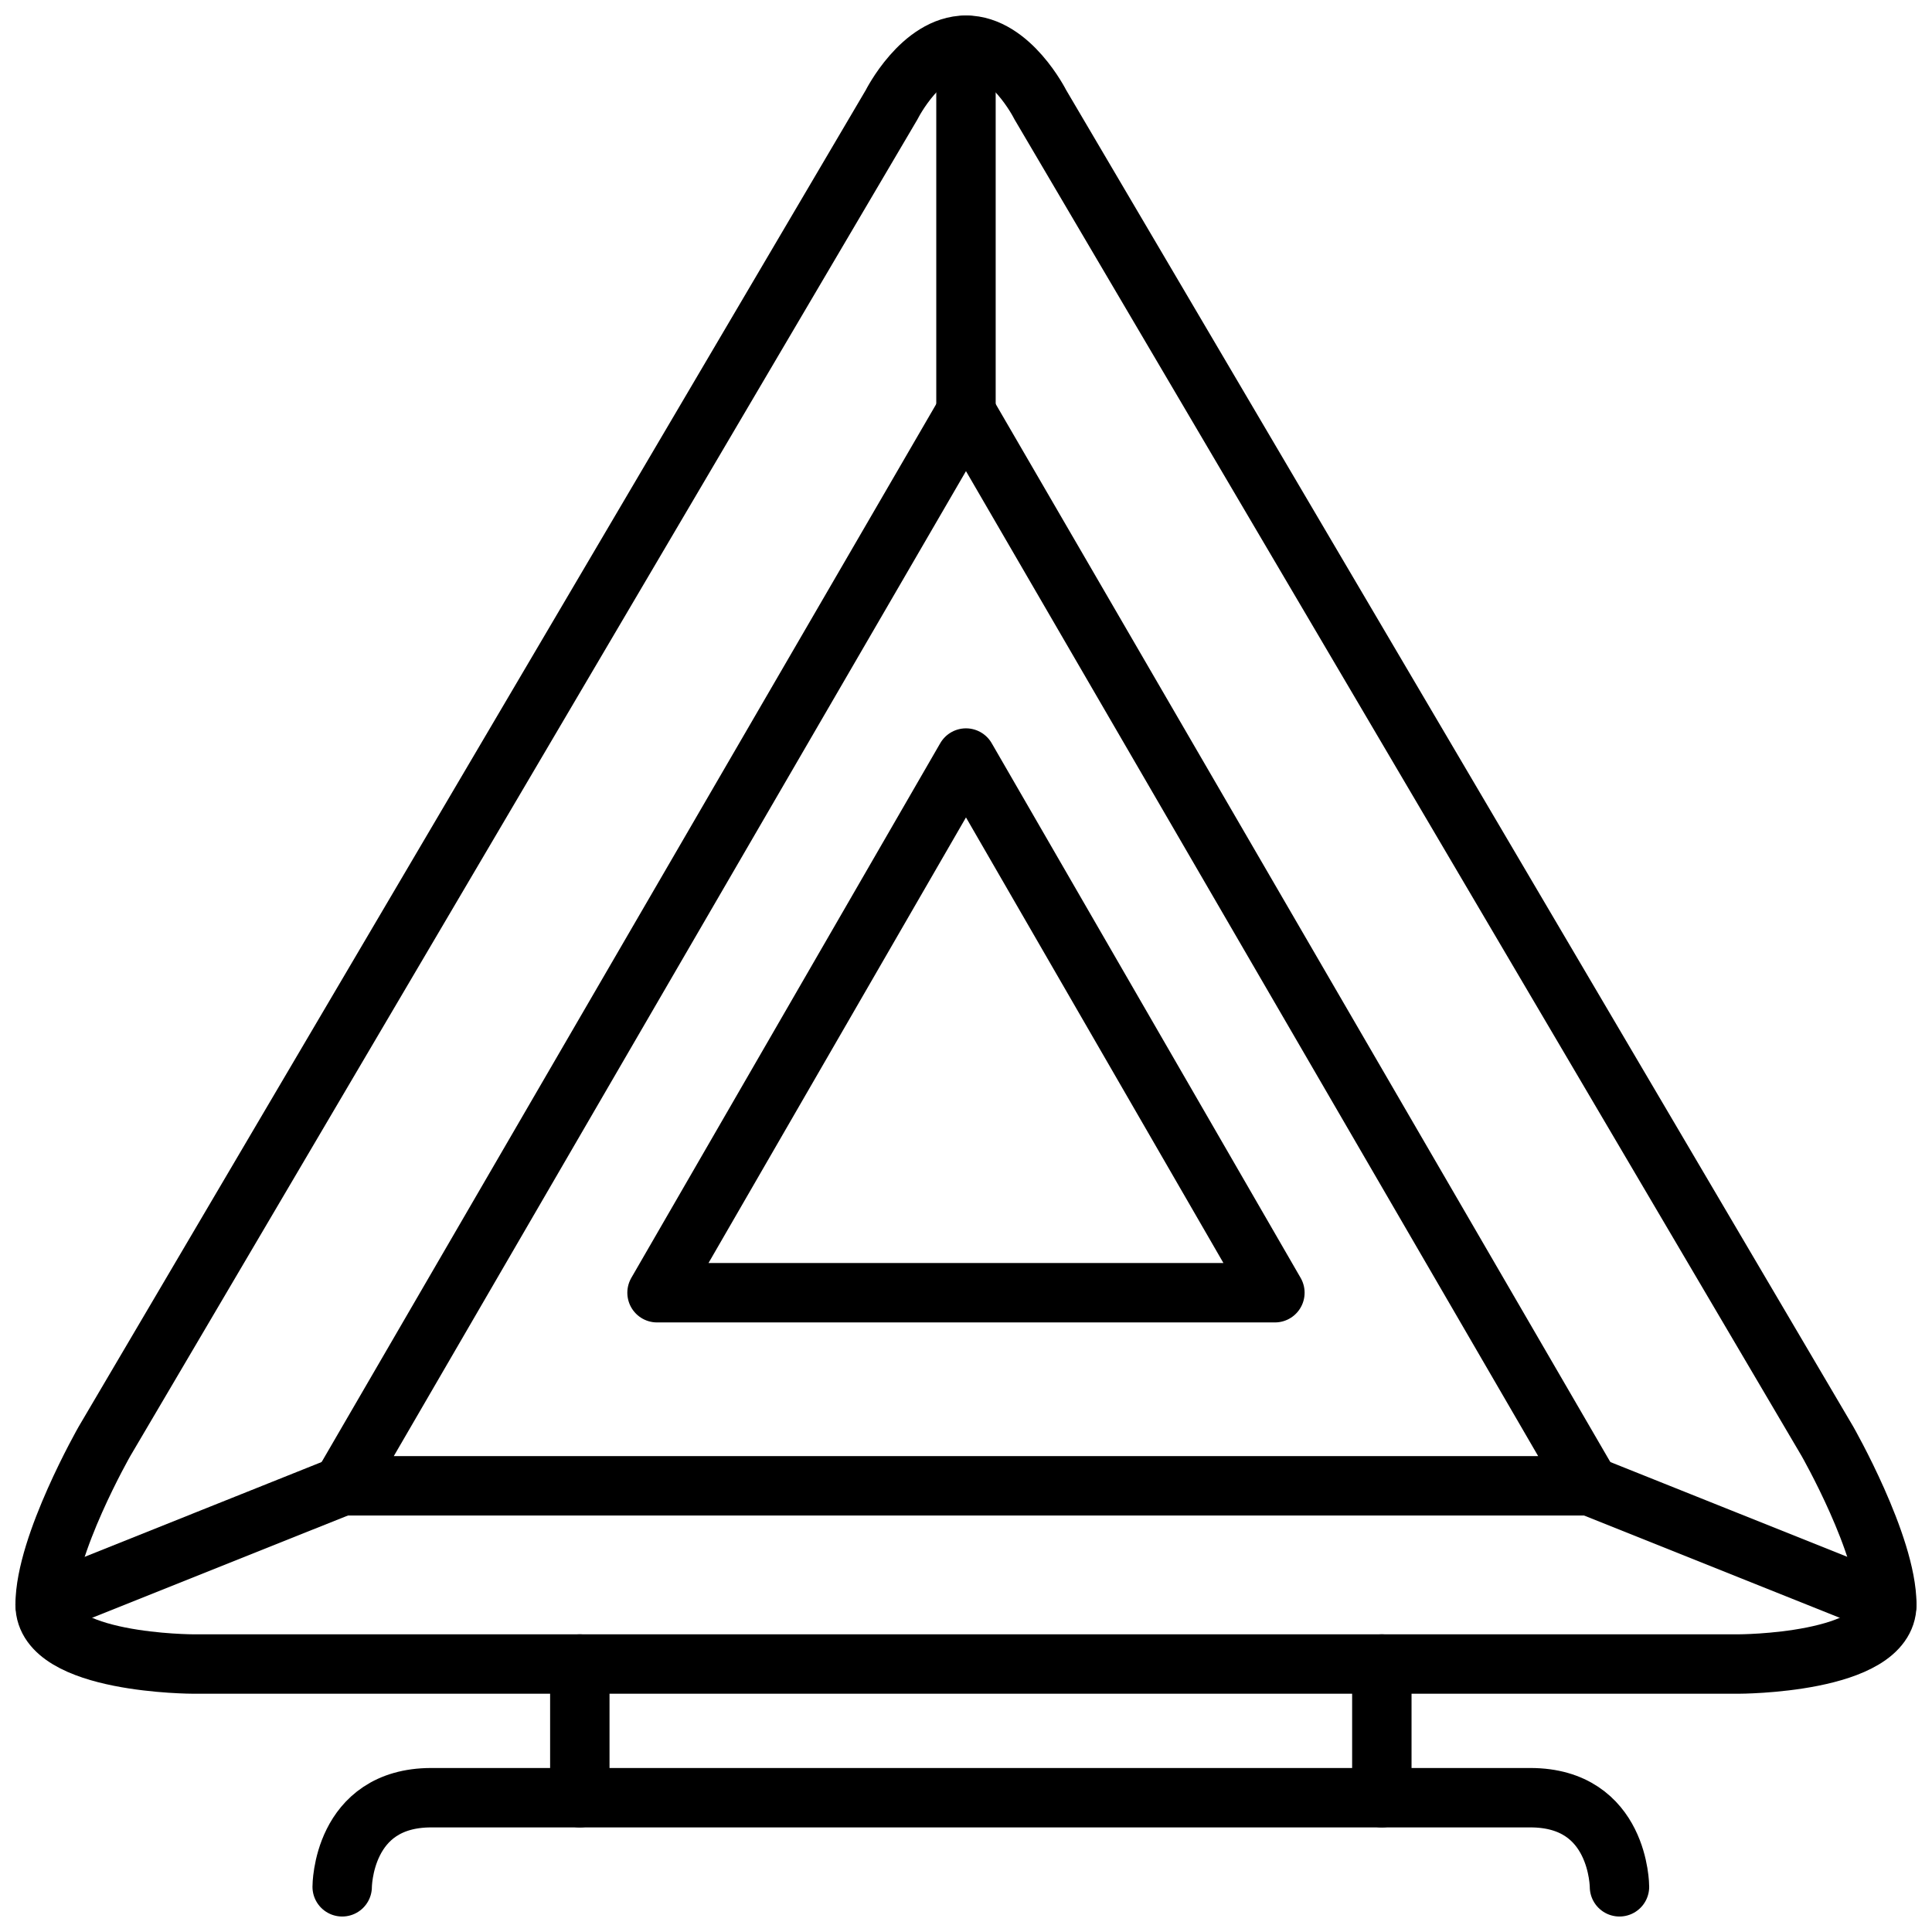 <?xml version="1.0" encoding="UTF-8"?>
<!-- Uploaded to: SVG Repo, www.svgrepo.com, Generator: SVG Repo Mixer Tools -->
<svg width="800px" height="800px" version="1.1" viewBox="144 144 512 512" xmlns="http://www.w3.org/2000/svg">
 <defs>
  <clipPath id="e">
   <path d="m226 612h356v39.902h-356z"/>
  </clipPath>
  <clipPath id="d">
   <path d="m148.09 148.09h503.81v444.91h-503.81z"/>
  </clipPath>
  <clipPath id="c">
   <path d="m148.09 529h94.906v49h-94.906z"/>
  </clipPath>
  <clipPath id="b">
   <path d="m557 529h94.902v49h-94.902z"/>
  </clipPath>
  <clipPath id="a">
   <path d="m392 148.09h16v114.91h-16z"/>
  </clipPath>
 </defs>
 <g clip-path="url(#e)">
  <path transform="matrix(3.936 0 0 3.936 148.09 148.09)" d="m108 126s0-6-6-6h-74c-6 0-6 6-6 6" fill="none" stroke="#000000" stroke-linecap="round" stroke-linejoin="round" stroke-miterlimit="10" stroke-width="4"/>
 </g>
 <path transform="matrix(3.936 0 0 3.936 148.09 148.09)" d="m38 111v8.999" fill="none" stroke="#000000" stroke-linecap="round" stroke-linejoin="round" stroke-miterlimit="10" stroke-width="4"/>
 <path transform="matrix(3.936 0 0 3.936 148.09 148.09)" d="m92 111v8.999" fill="none" stroke="#000000" stroke-linecap="round" stroke-linejoin="round" stroke-miterlimit="10" stroke-width="4"/>
 <g clip-path="url(#d)">
  <path transform="matrix(3.936 0 0 3.936 148.09 148.09)" d="m12 111s-10 0-10-3.999c0-3.999 3.999-11 3.999-11l53.001-90s2-3.999 5-3.999 5 3.999 5 3.999l53 90s3.999 7 3.999 11c0 3.999-10 3.999-10 3.999zm0 0" fill="none" stroke="#000000" stroke-linecap="round" stroke-linejoin="round" stroke-miterlimit="10" stroke-width="4"/>
 </g>
 <path transform="matrix(3.936 0 0 3.936 148.09 148.09)" d="m106 99-42-72.3-42 72.3zm0 0" fill="none" stroke="#000000" stroke-linecap="round" stroke-linejoin="round" stroke-miterlimit="10" stroke-width="4"/>
 <g clip-path="url(#c)">
  <path transform="matrix(3.936 0 0 3.936 148.09 148.09)" d="m22 99-20.001 8" fill="none" stroke="#000000" stroke-linecap="round" stroke-linejoin="round" stroke-miterlimit="10" stroke-width="4"/>
 </g>
 <g clip-path="url(#b)">
  <path transform="matrix(3.936 0 0 3.936 148.09 148.09)" d="m106 99 20 8" fill="none" stroke="#000000" stroke-linecap="round" stroke-linejoin="round" stroke-miterlimit="10" stroke-width="4"/>
 </g>
 <g clip-path="url(#a)">
  <path transform="matrix(3.936 0 0 3.936 148.09 148.09)" d="m64 2v25.001" fill="none" stroke="#000000" stroke-linecap="round" stroke-linejoin="round" stroke-miterlimit="10" stroke-width="4"/>
 </g>
 <path transform="matrix(3.936 0 0 3.936 148.09 148.09)" d="m84.8 86-20.8-36-20.801 36zm0 0" fill="none" stroke="#000000" stroke-linecap="round" stroke-linejoin="round" stroke-miterlimit="10" stroke-width="4"/>
</svg>